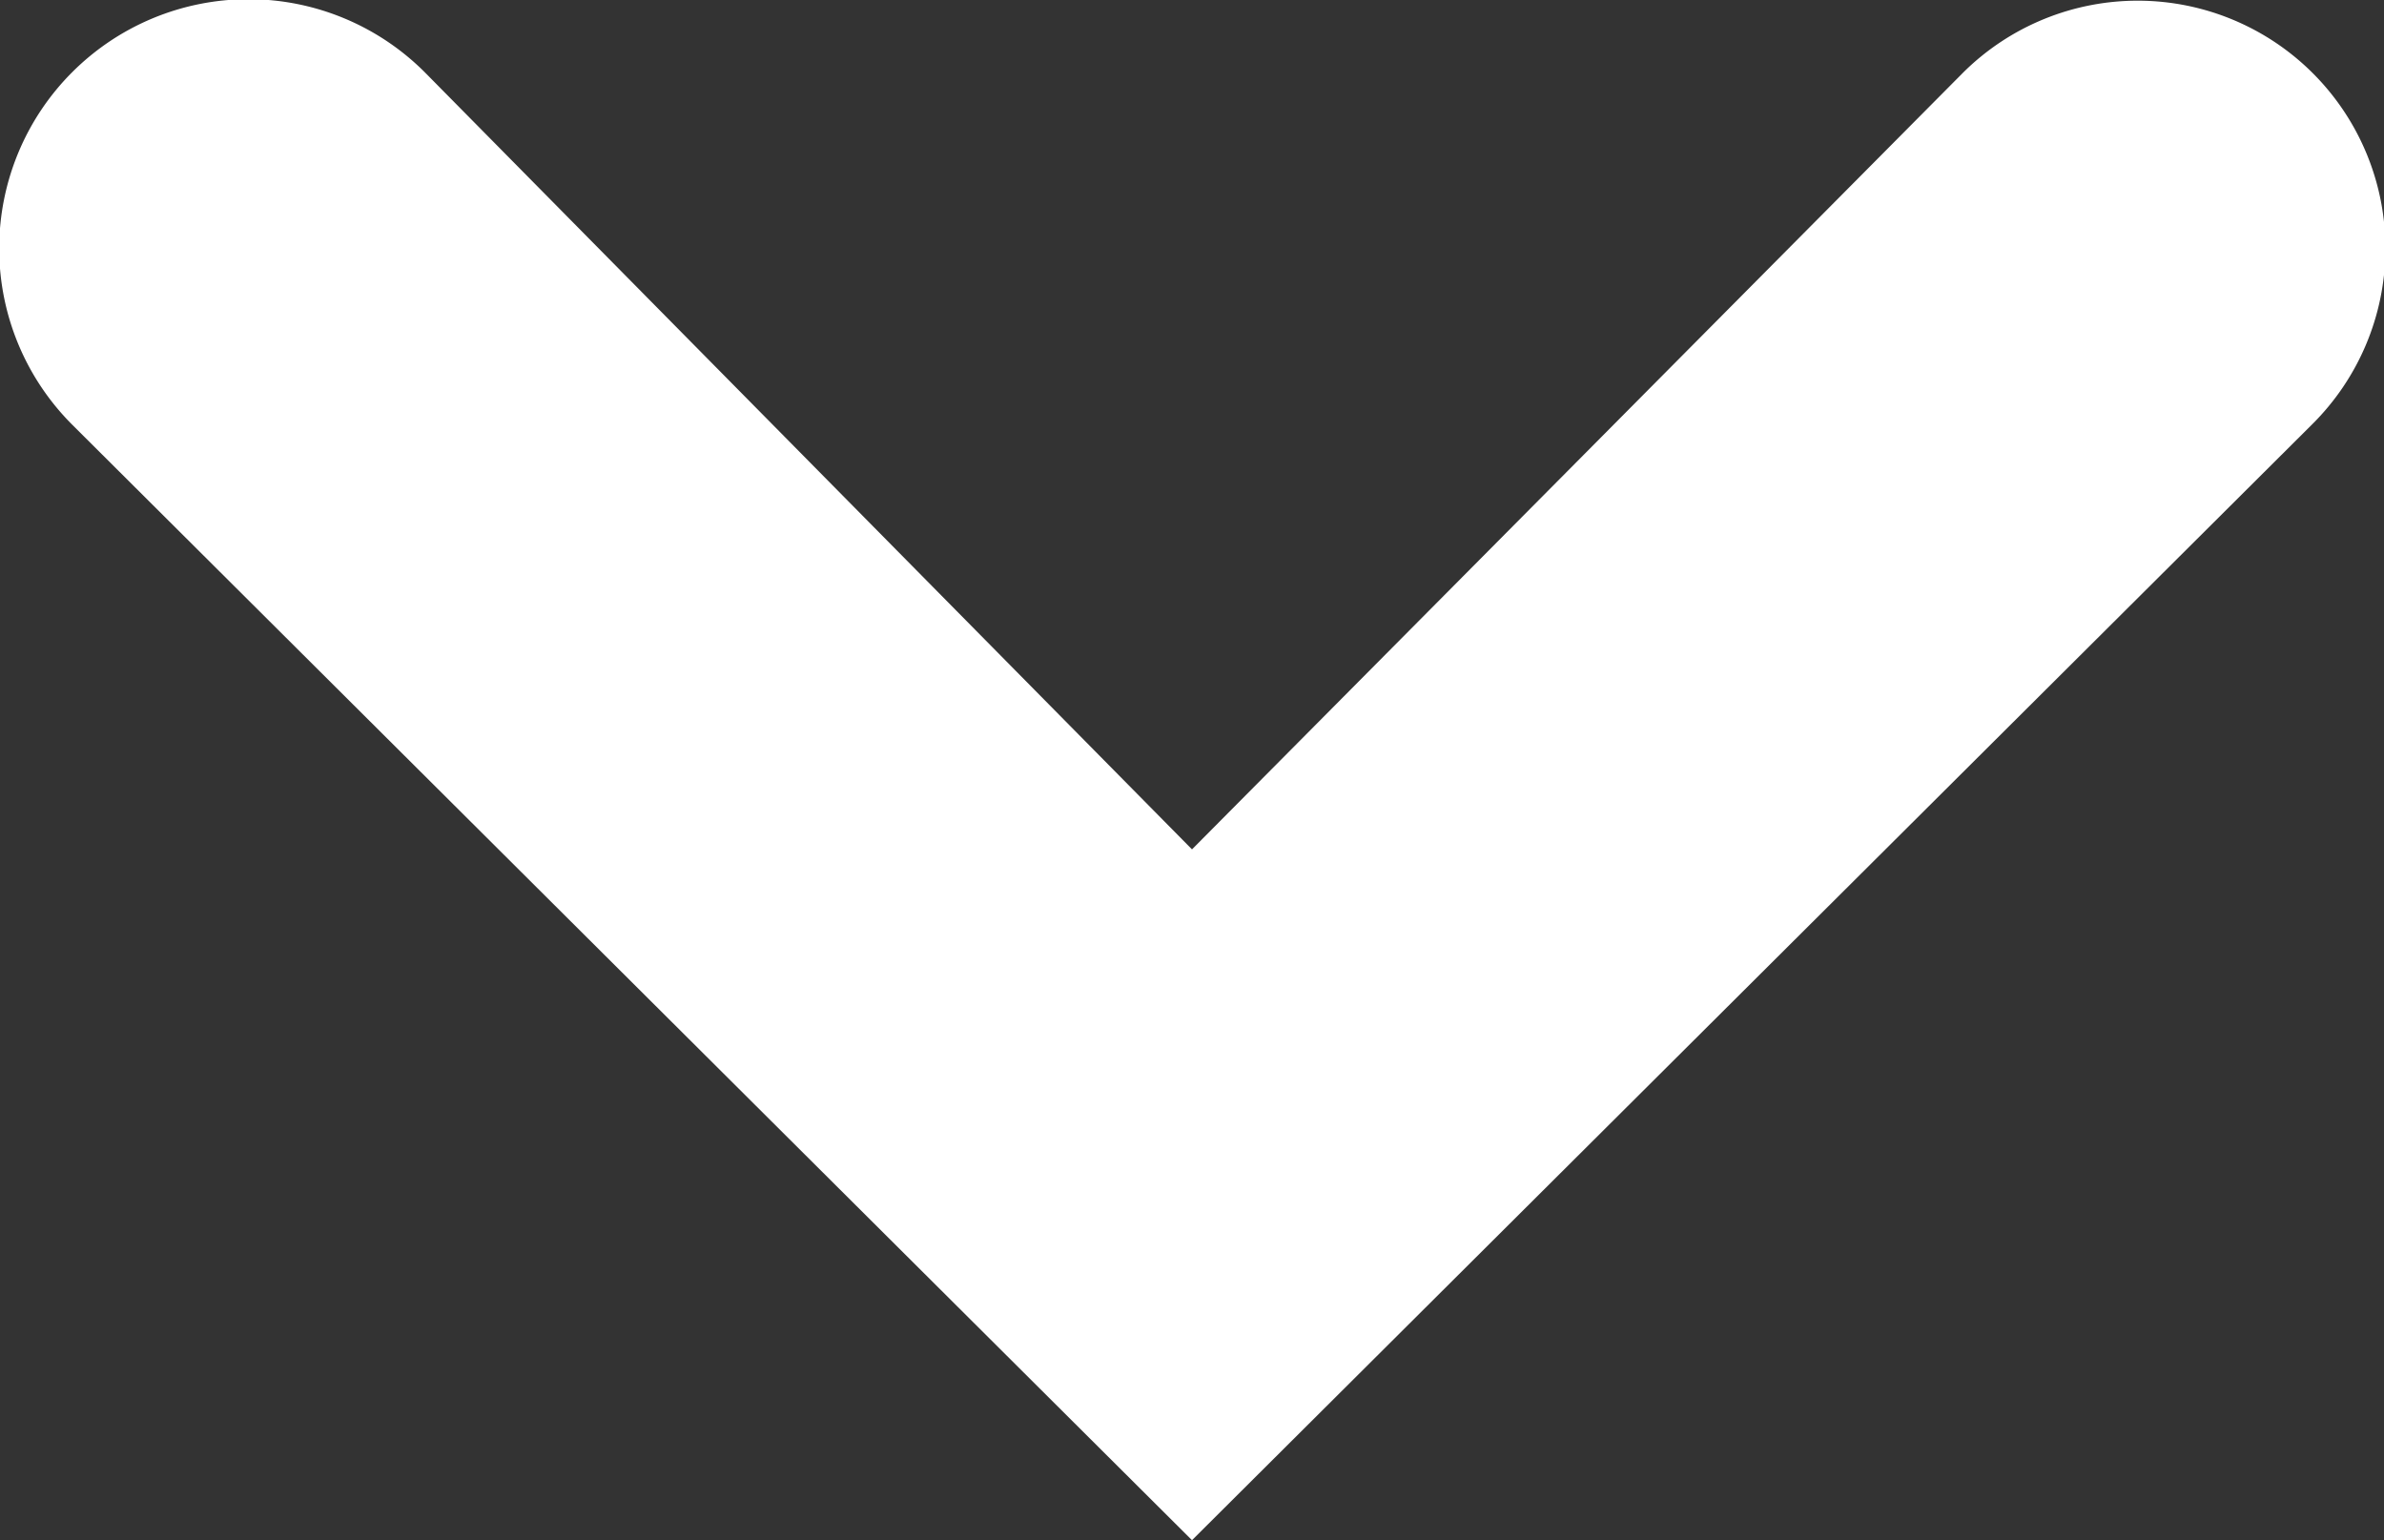 <svg xmlns="http://www.w3.org/2000/svg" viewBox="0 0 16.84 10.88"><rect x="0" y="0" width="16.84" height="10.88" fill="#333333" stroke="none"/><defs><style>.cls-1{fill:#fff;}</style></defs><title>badge-arrow-down</title><g id="Layer_2" data-name="Layer 2"><g id="Layer_2-2" data-name="Layer 2"><path class="cls-1" d="M8.42,10.88.51,3A1.74,1.74,0,0,1,3,.51L8.42,6,13.87.51A1.74,1.74,0,0,1,16.33,3Z"/></g></g></svg>